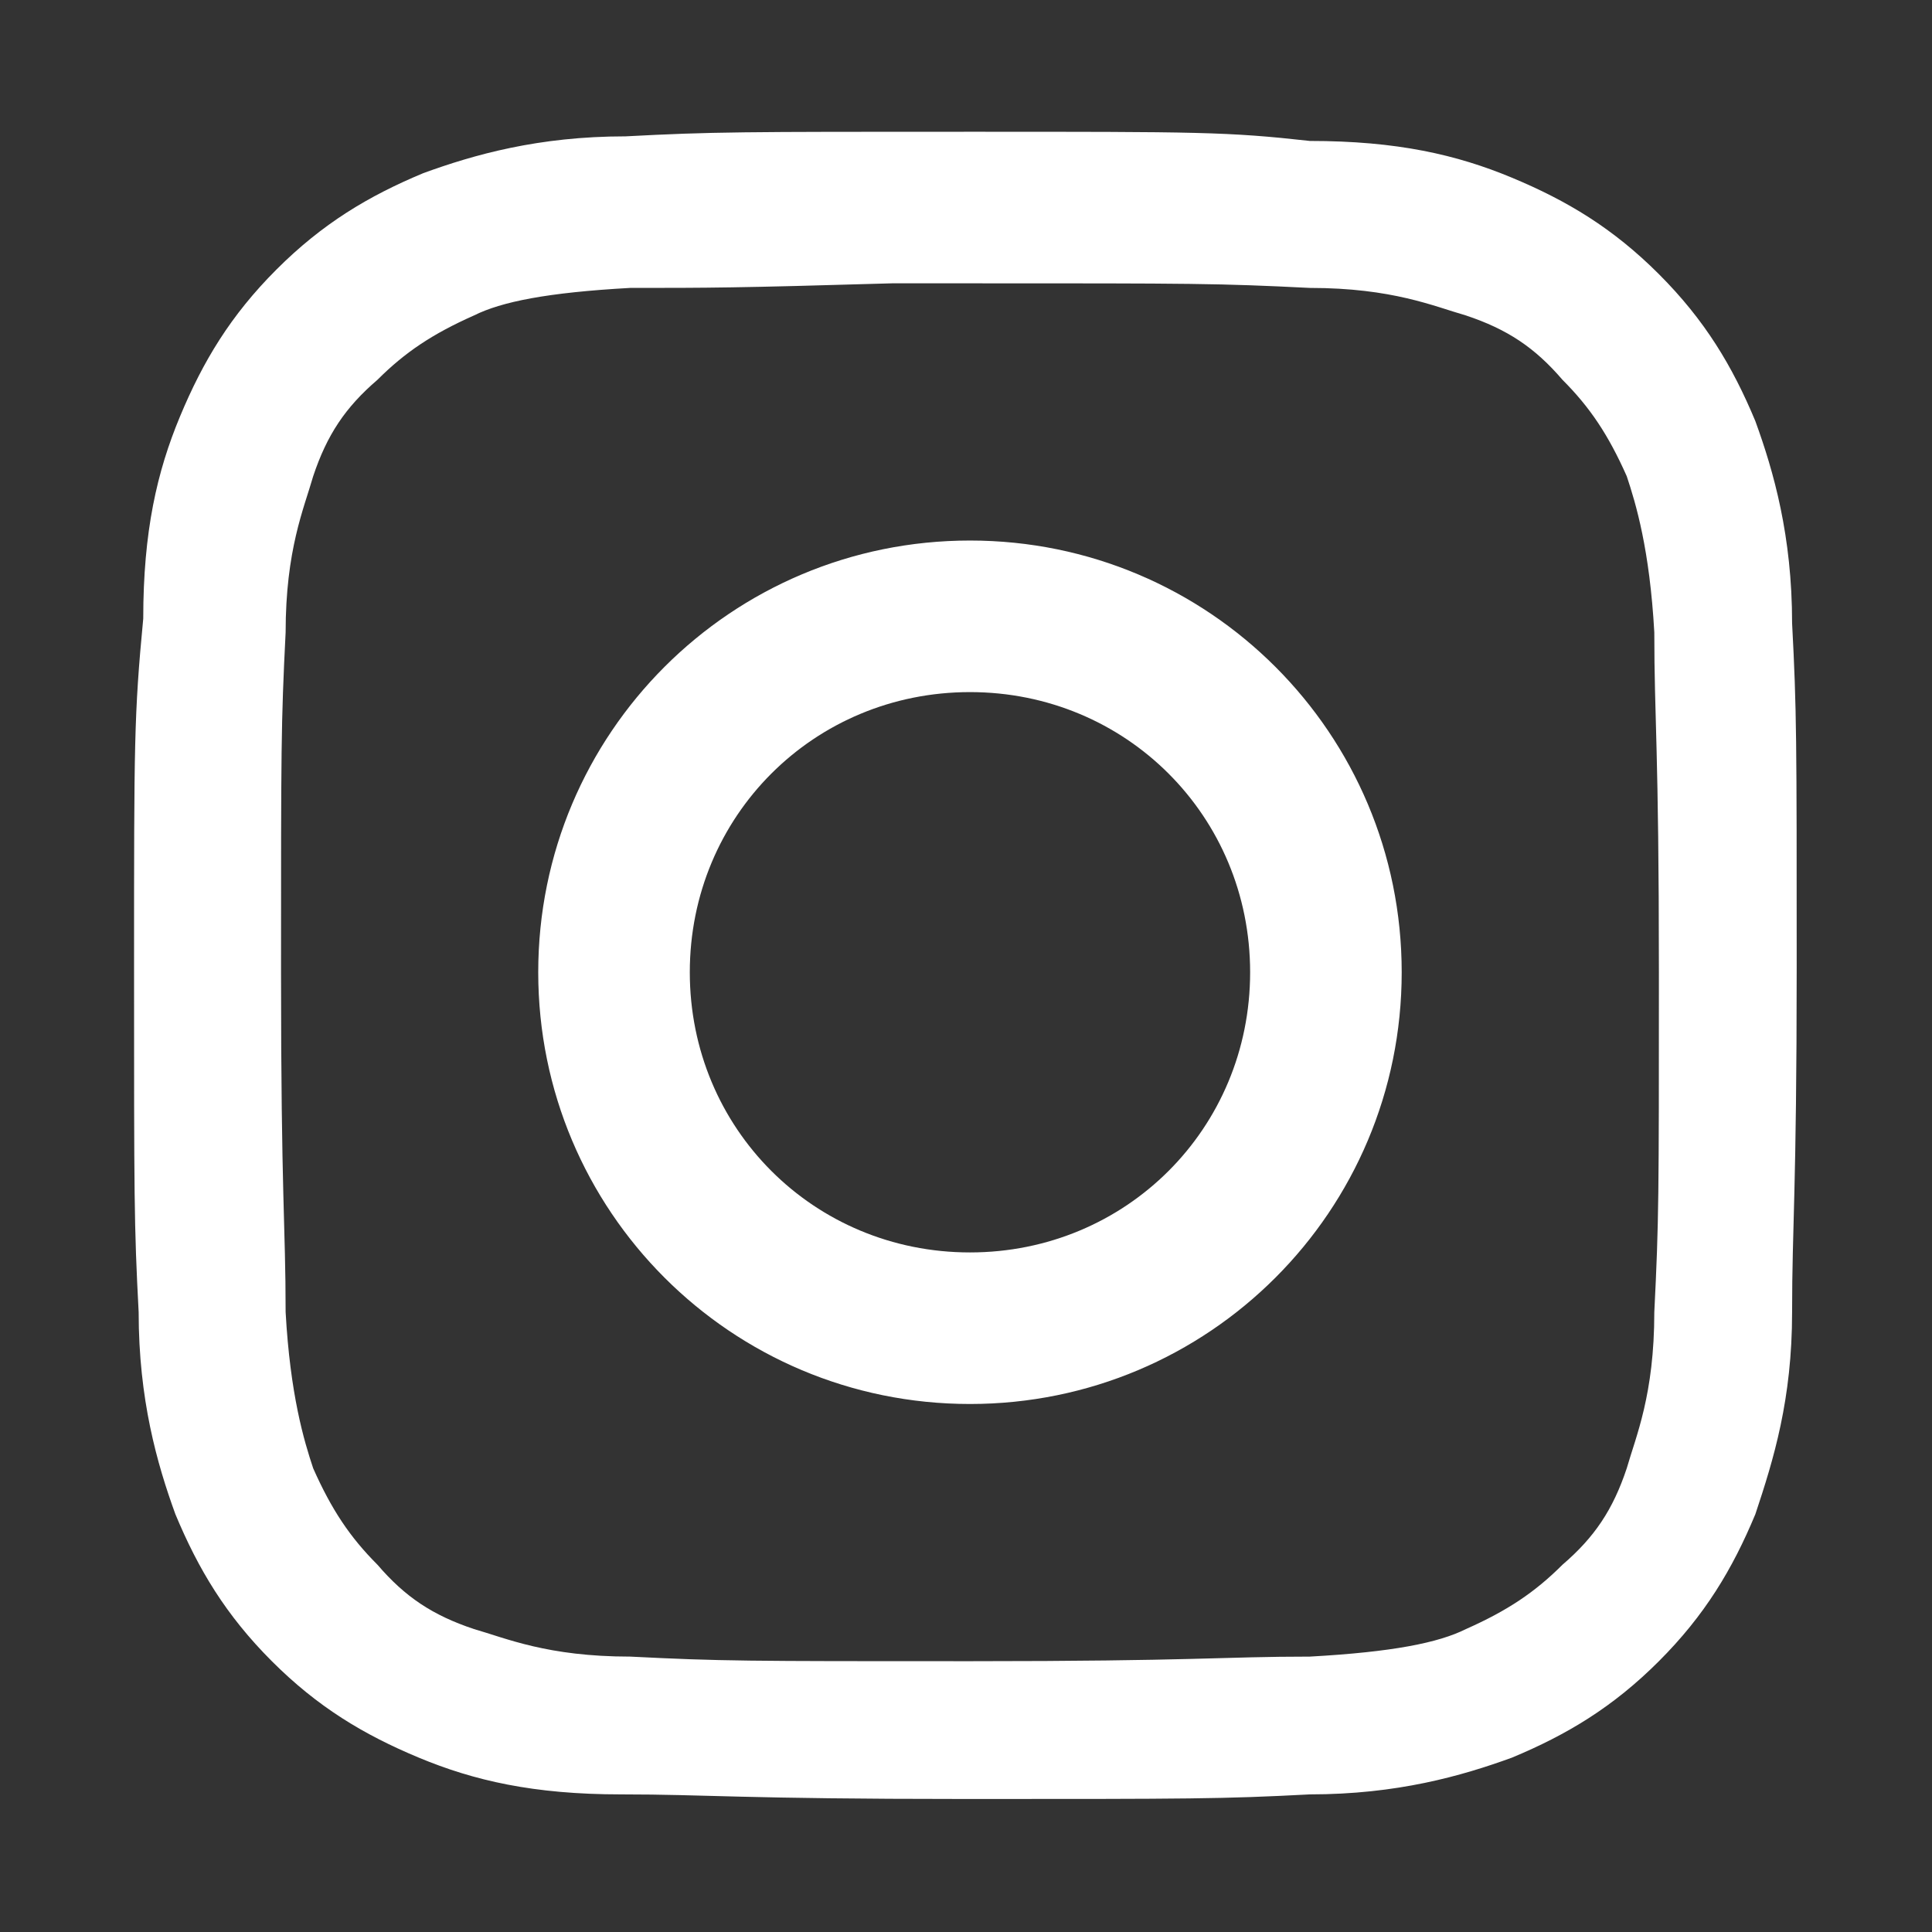 <svg version="1.0" preserveAspectRatio="xMidYMid meet" height="1563" viewBox="0 0 1172.25 1172.25" zoomAndPan="magnify" width="1563" xmlns:xlink="http://www.w3.org/1999/xlink" xmlns="http://www.w3.org/2000/svg"><rect x="0" y="0" width="1172.25" height="1172.25" fill="#333333" stroke="none"/><defs><clipPath id="3f7d1f2764"><path clip-rule="nonzero" d="M 81 79.945 L 1091 79.945 L 1091 1091.801 L 81 1091.801 Z M 81 79.945"></path></clipPath></defs><g clip-path="url(#3f7d1f2764)"><path fill-rule="nonzero" fill-opacity="1" d="M 588.531 79.945 C 449.191 79.945 432.473 79.945 379.523 82.734 C 326.574 82.734 287.562 93.879 256.906 105.027 C 223.465 118.961 195.598 135.684 167.73 163.551 C 139.863 191.418 123.141 219.285 109.207 252.727 C 95.273 286.168 86.914 322.395 86.914 375.344 C 81.34 433.867 81.34 450.586 81.34 587.137 C 81.34 726.477 81.34 743.195 84.129 796.145 C 84.129 849.094 95.273 888.109 106.422 918.762 C 120.355 952.203 137.074 980.07 164.941 1007.938 C 192.812 1035.805 220.68 1052.527 254.121 1066.461 C 287.562 1080.395 323.789 1088.754 376.738 1088.754 C 429.688 1088.754 449.191 1091.543 585.746 1091.543 C 722.297 1091.543 741.805 1091.543 794.75 1088.754 C 847.699 1088.754 886.715 1077.609 917.371 1066.461 C 950.809 1052.527 978.68 1035.805 1006.547 1007.938 C 1034.414 980.07 1051.133 952.203 1065.066 918.762 C 1076.215 885.32 1087.363 849.094 1087.363 796.145 C 1087.363 743.195 1090.148 723.688 1090.148 587.137 C 1090.148 447.801 1090.148 431.078 1087.363 378.129 C 1087.363 325.184 1076.215 286.168 1065.066 255.512 C 1051.133 222.07 1034.414 194.203 1006.547 166.336 C 978.68 138.469 950.809 121.75 917.371 107.816 C 883.93 93.879 847.699 85.52 794.75 85.52 C 744.59 79.945 727.871 79.945 588.531 79.945 Z M 543.941 171.91 C 557.875 171.91 571.812 171.91 588.531 171.91 C 725.082 171.91 739.016 171.91 794.75 174.695 C 844.914 174.695 869.996 185.844 889.5 191.418 C 914.582 199.777 931.305 210.926 948.023 230.434 C 964.746 247.152 975.891 263.875 987.039 288.953 C 992.613 305.676 1000.973 333.543 1003.758 383.703 C 1003.758 436.652 1006.547 453.375 1006.547 589.926 C 1006.547 726.477 1006.547 740.41 1003.758 796.145 C 1003.758 846.309 992.613 871.387 987.039 890.895 C 978.68 915.977 967.531 932.695 948.023 949.418 C 931.305 966.137 914.582 977.285 889.5 988.43 C 872.781 996.793 844.914 1002.367 794.75 1005.152 C 741.805 1005.152 725.082 1007.938 588.531 1007.938 C 451.98 1007.938 438.047 1007.938 382.312 1005.152 C 332.148 1005.152 307.066 994.004 287.562 988.43 C 262.48 980.07 245.758 968.926 229.039 949.418 C 212.316 932.695 201.172 915.977 190.023 890.895 C 184.449 874.176 176.09 846.309 173.305 796.145 C 173.305 743.195 170.516 726.477 170.516 589.926 C 170.516 453.375 170.516 439.438 173.305 383.703 C 173.305 333.543 184.449 308.461 190.023 288.953 C 198.383 263.875 209.531 247.152 229.039 230.434 C 245.758 213.711 262.48 202.566 287.562 191.418 C 304.281 183.059 332.148 177.484 382.312 174.695 C 429.688 174.695 446.406 174.695 541.156 171.91 Z M 588.531 327.969 C 443.621 327.969 326.574 445.012 326.574 589.926 C 326.574 734.836 443.621 851.879 588.531 851.879 C 733.441 851.879 850.488 734.836 850.488 589.926 C 850.488 445.012 733.441 327.969 588.531 327.969 Z M 588.531 419.934 C 683.281 419.934 758.523 495.176 758.523 589.926 C 758.523 684.676 683.281 759.918 588.531 759.918 C 493.781 759.918 418.539 684.676 418.539 589.926 C 418.539 495.176 493.781 419.934 588.531 419.934 Z M 588.531 419.934" fill="#ffffff"></path></g></svg>